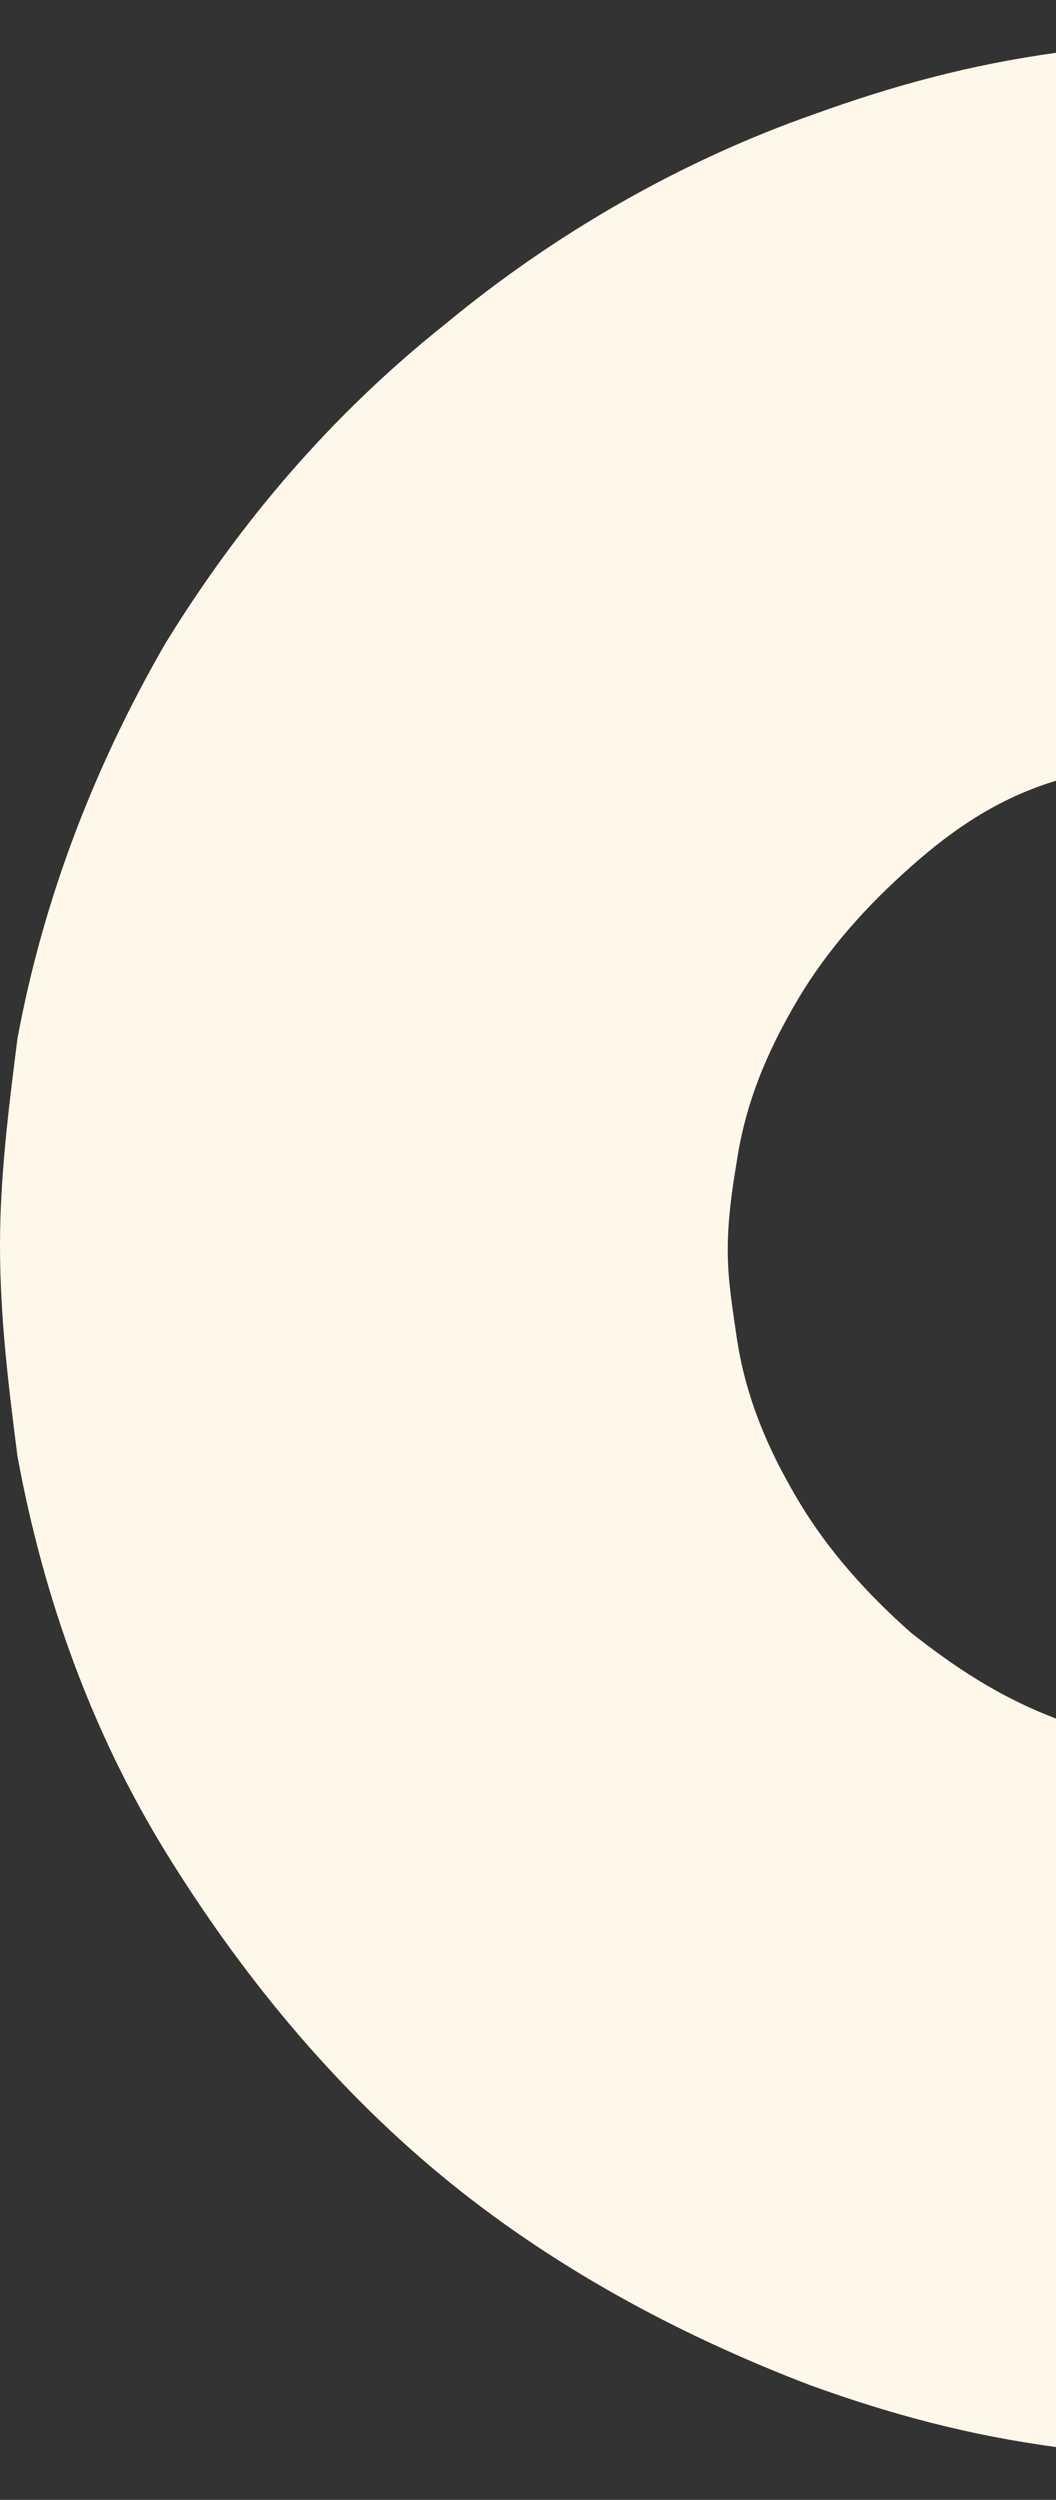 <svg width="60" height="142" fill="none" xmlns="http://www.w3.org/2000/svg"><rect width="100%" height="100%" fill="#333333" stroke="none"/><path d="M51.747 92.732c2.476 1.955 5.034 3.665 8.253 4.887V139c-4.989-.674-9.401-1.862-13.949-3.506-7.674-2.933-14.854-6.843-21.044-11.974-6.19-5.131-11.39-11.485-15.6-18.327C5.2 98.35 2.477 90.777.991 82.713.496 78.803 0 74.893 0 70.739c0-3.91.496-7.82.99-11.73 1.486-8.063 4.457-15.64 8.419-22.48 4.208-6.843 9.408-12.952 15.845-18.083 6.19-5.131 13.37-9.285 21.046-11.974C50.771 4.856 55.099 3.68 60 3v41.348c-3.219.978-5.777 2.688-8.253 4.888-2.476 2.198-4.704 4.642-6.437 7.575-1.734 2.932-2.971 5.865-3.467 9.285-.247 1.466-.494 3.177-.494 4.887 0 1.711.247 3.176.494 4.888.496 3.42 1.733 6.352 3.467 9.284 1.733 2.933 3.961 5.377 6.437 7.577Z" fill="#FEF7EA"/></svg>